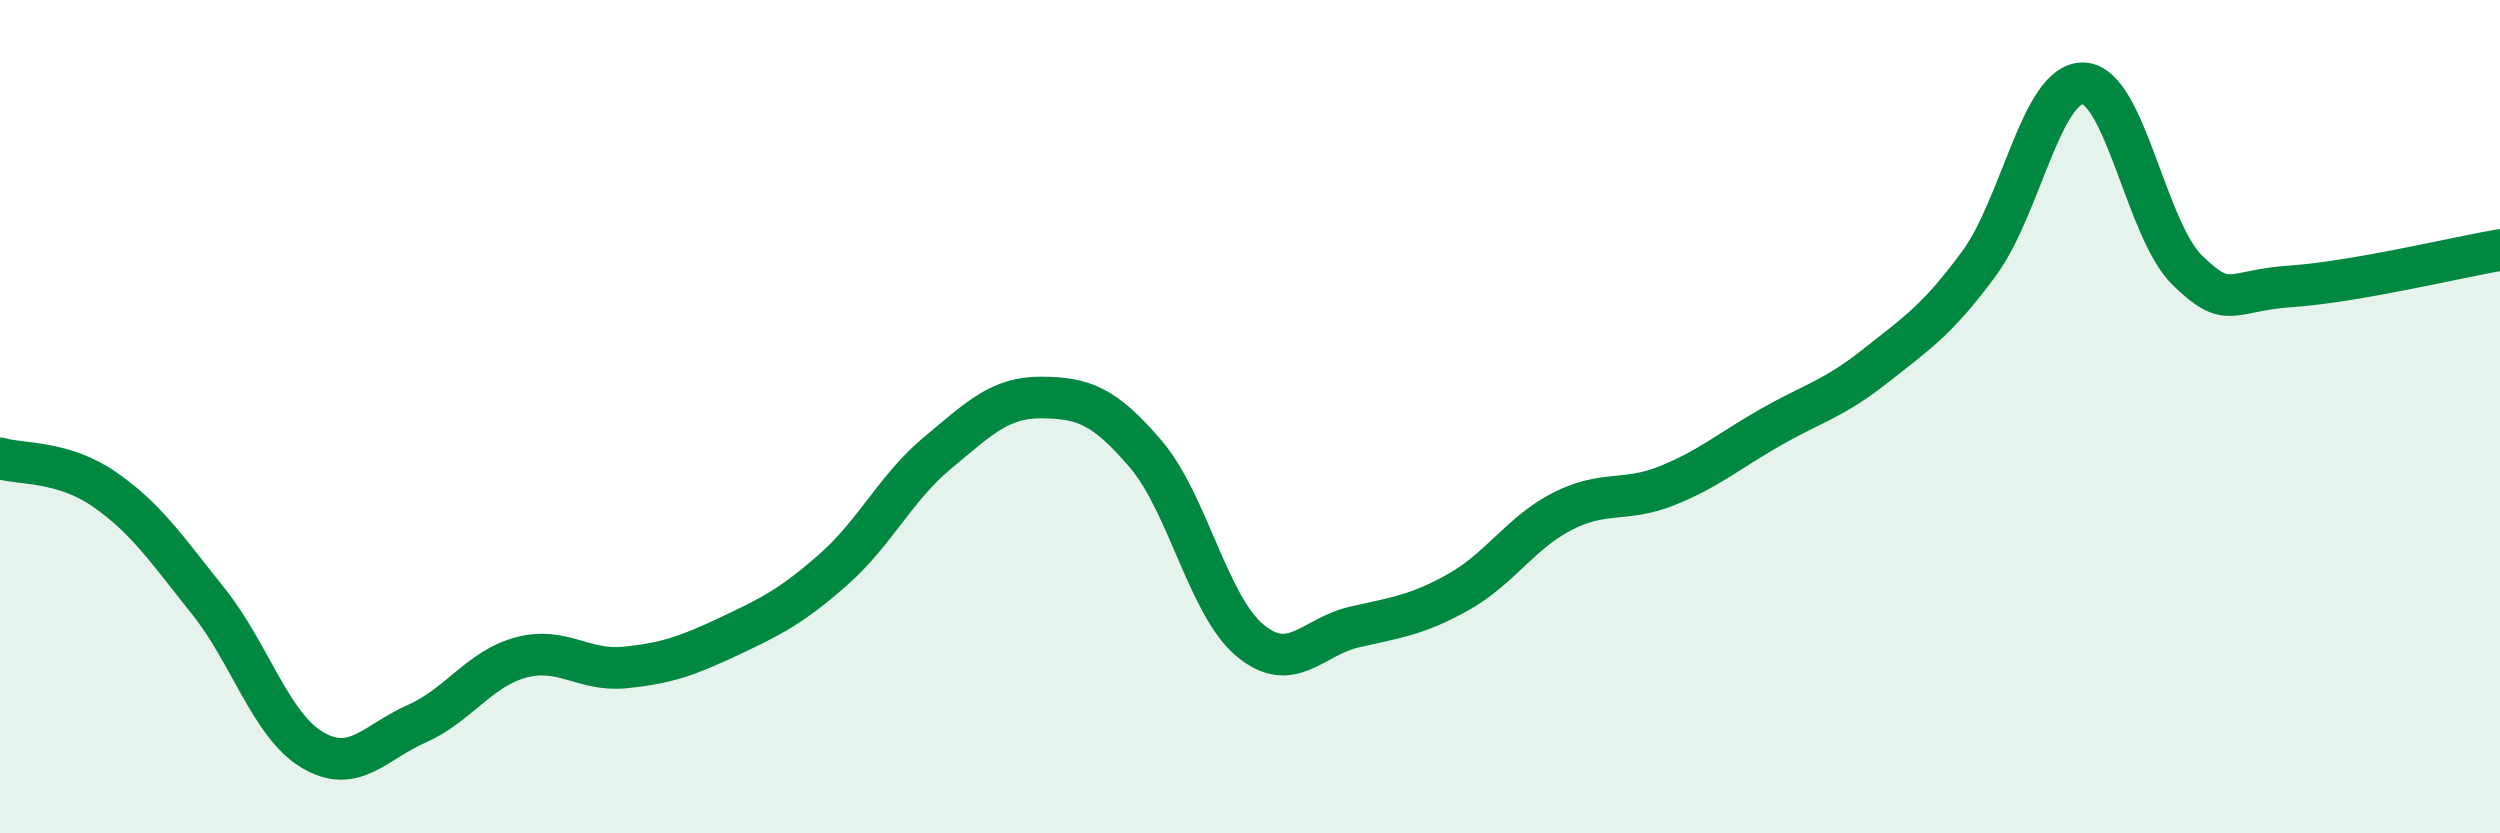 
    <svg width="60" height="20" viewBox="0 0 60 20" xmlns="http://www.w3.org/2000/svg">
      <path
        d="M 0,11 C 0.5,11.15 1.5,11.05 2.5,11.74 C 3.5,12.43 4,13.18 5,14.43 C 6,15.68 6.5,17.41 7.5,18 C 8.5,18.59 9,17.81 10,17.37 C 11,16.93 11.5,16.05 12.5,15.78 C 13.5,15.51 14,16.12 15,16.02 C 16,15.92 16.5,15.74 17.5,15.27 C 18.5,14.8 19,14.55 20,13.67 C 21,12.79 21.5,11.7 22.5,10.87 C 23.5,10.04 24,9.53 25,9.54 C 26,9.55 26.5,9.73 27.5,10.9 C 28.5,12.07 29,14.54 30,15.37 C 31,16.2 31.5,15.28 32.5,15.05 C 33.5,14.82 34,14.77 35,14.21 C 36,13.65 36.5,12.78 37.5,12.27 C 38.5,11.76 39,12.06 40,11.66 C 41,11.26 41.5,10.82 42.5,10.25 C 43.5,9.68 44,9.58 45,8.79 C 46,8 46.5,7.68 47.5,6.32 C 48.5,4.96 49,1.97 50,2 C 51,2.03 51.5,5.52 52.5,6.49 C 53.5,7.46 53.5,6.97 55,6.87 C 56.5,6.77 59,6.17 60,6L60 20L0 20Z"
        fill="#008740"
        opacity="0.1"
        stroke-linecap="round"
        stroke-linejoin="round"
      />
      <path
        d="M 0,11 C 0.5,11.15 1.5,11.05 2.5,11.74 C 3.5,12.43 4,13.18 5,14.43 C 6,15.68 6.5,17.41 7.5,18 C 8.5,18.59 9,17.81 10,17.37 C 11,16.93 11.5,16.05 12.5,15.78 C 13.5,15.51 14,16.12 15,16.02 C 16,15.92 16.5,15.74 17.5,15.27 C 18.5,14.8 19,14.55 20,13.67 C 21,12.79 21.5,11.7 22.5,10.87 C 23.5,10.04 24,9.53 25,9.54 C 26,9.55 26.5,9.73 27.5,10.9 C 28.5,12.07 29,14.54 30,15.37 C 31,16.2 31.5,15.28 32.5,15.05 C 33.5,14.82 34,14.77 35,14.21 C 36,13.65 36.5,12.78 37.5,12.27 C 38.5,11.76 39,12.06 40,11.66 C 41,11.26 41.5,10.82 42.5,10.25 C 43.5,9.68 44,9.58 45,8.79 C 46,8 46.5,7.68 47.5,6.32 C 48.5,4.96 49,1.97 50,2 C 51,2.03 51.5,5.52 52.5,6.49 C 53.5,7.46 53.5,6.97 55,6.87 C 56.5,6.77 59,6.17 60,6"
        stroke="#008740"
        stroke-width="1"
        fill="none"
        stroke-linecap="round"
        stroke-linejoin="round"
      />
    </svg>
  